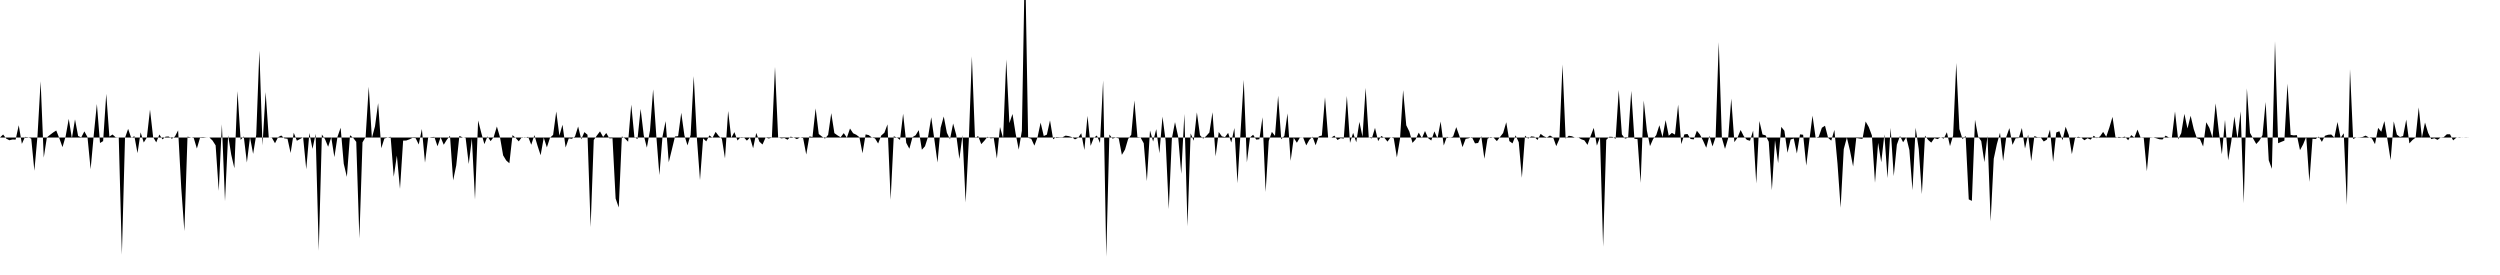 <svg viewBox="0 0 200 22" >
<polyline points="0,11 0.25,10.76 0.50,11.09 0.75,11.22 1,11.16 1.25,11.17 1.50,10.02 1.75,11.51 2,10.95 2.25,10.98 2.50,11.09 2.75,13.66 3,10.87 3.25,6.50 3.50,12.61 3.75,10.99 4,10.79 4.25,10.60 4.50,10.44 4.75,11.07 5,11.77 5.25,10.91 5.50,9.51 5.75,11.07 6,9.55 6.25,10.88 6.50,10.99 6.75,10.51 7,10.97 7.25,13.54 7.50,10.80 7.75,8.32 8,11.44 8.25,11.29 8.50,7.51 8.75,10.93 9,10.76 9.25,10.98 9.50,11 9.75,20.37 10,11.03 10.25,10.31 10.50,11.04 10.75,10.89 11,12.25 11.25,10.59 11.50,11.40 11.75,11 12,8.77 12.25,10.97 12.50,11.39 12.75,10.76 13,11.15 13.25,10.93 13.50,10.92 13.75,11.10 14,10.91 14.25,10.43 14.50,15.04 14.75,18.49 15,10.93 15.25,10.99 15.50,11.04 15.75,11.88 16,11.03 16.25,11.04 16.50,11.01 16.75,11 17,11.24 17.25,11.63 17.50,15.27 17.75,9.94 18,16.09 18.25,10.83 18.50,12.38 18.75,13.46 19,7.29 19.25,11.19 19.50,10.91 19.75,13 20,10.98 20.25,12.31 20.50,10.78 20.75,4.05 21,11.63 21.25,7.37 21.50,11 21.75,11.02 22,11.46 22.25,10.97 22.50,10.84 22.75,11.07 23,11.10 23.25,12.24 23.50,10.62 23.75,11.26 24,11.12 24.25,10.99 24.50,13.54 24.75,10.64 25,11.91 25.25,10.71 25.50,20.06 25.75,10.76 26,11.13 26.25,11.74 26.50,10.98 26.75,12.57 27,10.94 27.25,10.22 27.50,13.10 27.75,14.15 28,10.82 28.25,11.02 28.50,11.35 28.75,19.07 29,11.39 29.25,10.96 29.50,6.94 29.75,11.04 30,10.11 30.25,8.25 30.50,11.86 30.75,11.08 31,11.01 31.25,10.94 31.50,14.14 31.75,12.45 32,15.11 32.25,11.25 32.50,11.24 32.75,11.15 33,11.03 33.25,11.05 33.50,11.56 33.75,10.32 34,13.01 34.25,11.02 34.50,10.97 34.75,10.95 35,11.70 35.25,10.98 35.50,11.58 35.75,11.17 36,10.86 36.25,14.43 36.50,13.23 36.75,10.87 37,10.99 37.25,11.03 37.50,13.12 37.75,11.08 38,15.96 38.25,9.64 38.50,10.62 38.75,11.53 39,10.91 39.25,11.29 39.50,10.95 39.75,10.12 40,10.98 40.25,12.43 40.50,12.84 40.75,13.06 41,10.81 41.25,11.03 41.50,11.31 41.75,10.97 42,11.03 42.25,10.94 42.50,11.58 42.75,10.81 43,11.65 43.25,12.42 43.50,11.01 43.75,11.79 44,11.02 44.25,10.79 44.50,8.92 44.75,10.85 45,9.98 45.25,11.80 45.50,11.07 45.75,11.10 46,10.92 46.25,10.12 46.50,11.14 46.75,10.57 47,10.78 47.25,18.17 47.50,11.20 47.75,10.84 48,10.51 48.25,10.96 48.50,10.64 48.75,11.07 49,11.06 49.25,15.88 49.50,16.60 49.75,10.91 50,11.08 50.25,11.34 50.50,8.37 50.75,10.96 51,11.13 51.25,8.71 51.50,10.83 51.75,11.81 52,10.43 52.25,7.15 52.50,10.81 52.75,14.01 53,10.93 53.25,9.69 53.50,12.98 53.75,11.96 54,10.92 54.25,10.89 54.50,9.02 54.75,10.82 55,11.63 55.25,10.79 55.50,6.09 55.75,11.05 56,14.41 56.25,11.07 56.50,11.31 56.75,10.83 57,11.03 57.25,10.55 57.50,10.88 57.75,11.10 58,12.67 58.25,8.88 58.50,11.03 58.75,10.57 59,11.24 59.25,10.97 59.50,10.98 59.75,11.25 60,11 60.25,11.86 60.50,10.63 60.75,11.33 61,11.56 61.25,11 61.50,11.08 61.75,11.01 62,5.35 62.25,10.98 62.50,11.07 62.75,11.04 63,11.18 63.25,10.93 63.50,11 63.75,11.13 64,11 64.25,11.05 64.50,12.36 64.75,10.91 65,10.96 65.25,8.67 65.50,10.72 65.75,10.92 66,11.09 66.25,10.79 66.50,9.05 66.75,10.65 67,10.83 67.25,10.98 67.50,10.65 67.75,11.01 68,10.28 68.25,10.66 68.50,10.78 68.75,10.97 69,12.26 69.25,10.75 69.50,10.81 69.75,11 70,11.07 70.25,11.48 70.50,10.84 70.75,10.62 71,9.95 71.25,15.98 71.50,10.90 71.75,11 72,11.19 72.25,9.10 72.50,11.43 72.75,11.90 73,10.97 73.25,10.82 73.50,10.41 73.75,11.98 74,11.70 74.25,10.92 74.50,9.38 74.75,11.17 75,13 75.25,10.22 75.50,9.32 75.75,10.62 76,11.14 76.25,9.88 76.50,10.80 76.75,12.72 77,10.81 77.25,16.20 77.50,11.33 77.75,4.51 78,11.06 78.25,10.88 78.50,11.53 78.75,11.26 79,10.94 79.25,11.07 79.50,11.04 79.75,12.68 80,10.16 80.25,11.06 80.50,4.76 80.75,9.85 81,9.12 81.25,10.69 81.50,11.97 81.75,10.46 82,-3.67 82.25,11.03 82.50,11.10 82.75,11.65 83,10.99 83.25,9.81 83.50,10.88 83.75,10.77 84,9.63 84.25,11.14 84.50,10.96 84.75,10.98 85,10.98 85.25,10.85 85.50,10.89 85.75,10.97 86,11.15 86.25,11.02 86.50,10.66 86.75,12 87,9.27 87.25,11.67 87.50,11.03 87.75,10.84 88,11.44 88.25,6.43 88.50,20.54 88.75,10.76 89,11.09 89.25,11.01 89.50,11.07 89.75,12.39 90,11.97 90.25,11.12 90.50,10.78 90.75,8.04 91,11.04 91.25,11.01 91.50,11.46 91.75,14.49 92,10.44 92.25,11.32 92.50,10.33 92.75,12.26 93,9.33 93.25,11.26 93.50,16.73 93.75,11.08 94,9.77 94.25,10.92 94.50,13.91 94.75,9.11 95,18.11 95.25,10.67 95.50,11.26 95.75,8.99 96,10.82 96.25,11.09 96.50,10.88 96.75,10.60 97,8.98 97.25,12.51 97.50,10.56 97.75,10.91 98,10.97 98.25,10.63 98.50,11.40 98.75,10.24 99,14.66 99.25,10.46 99.50,6.39 99.75,12.99 100,11 100.25,10.78 100.50,11.17 100.75,11.14 101,9.38 101.25,15.36 101.50,11.27 101.75,10.55 102,10.87 102.25,7.66 102.50,11.14 102.75,10.87 103,9.07 103.25,12.87 103.50,11.03 103.75,11.42 104,10.99 104.25,11 104.50,11.63 104.75,11.18 105,10.93 105.25,11.62 105.50,10.91 105.75,10.84 106,7.78 106.25,11 106.50,11.01 106.75,10.85 107,11.20 107.25,11.05 107.50,11.09 107.75,7.68 108,11.43 108.25,10.63 108.50,11.38 108.75,9.75 109,10.94 109.25,7.03 109.50,11 109.75,11.07 110,10.23 110.25,11.29 110.50,10.88 110.75,11.02 111,11.33 111.25,10.98 111.50,11.06 111.75,12.59 112,11.11 112.25,7.21 112.50,10.02 112.75,10.53 113,11.43 113.25,11.15 113.50,10.61 113.75,11.06 114,10.48 114.25,11.05 114.50,11.24 114.75,10.51 115,11.08 115.25,9.72 115.50,11.64 115.75,10.94 116,11.03 116.25,10.92 116.50,10.17 116.75,10.87 117,11.77 117.25,11.11 117.50,11.06 117.75,10.96 118,11.47 118.25,11.44 118.50,10.89 118.75,12.70 119,11.10 119.25,10.96 119.50,11.02 119.75,11.29 120,10.96 120.25,10.64 120.50,9.78 120.75,11.29 121,11.47 121.25,10.83 121.50,11.38 121.75,14.22 122,10.85 122.25,11.09 122.50,10.91 122.75,10.94 123,11.20 123.25,10.71 123.50,10.90 123.75,11 124,10.84 124.25,10.99 124.50,11.69 124.75,11.12 125,5.16 125.25,11.09 125.50,10.86 125.75,10.90 126,11.01 126.25,10.99 126.50,11.14 126.75,11.23 127,11.59 127.25,10.88 127.50,10.23 127.75,11.65 128,10.97 128.25,19.74 128.50,11.19 128.75,10.94 129,10.95 129.25,11.11 129.50,7.20 129.75,10.75 130,11.09 130.25,11.02 130.50,7.27 130.75,11.10 131,11.13 131.25,14.63 131.50,8.04 131.75,10.44 132,11.69 132.25,11.12 132.50,10.81 132.75,10.02 133,10.96 133.25,9.61 133.50,10.86 133.75,10.63 134,10.77 134.25,8.37 134.50,11.53 134.75,10.75 135,10.72 135.25,11.12 135.50,11.15 135.75,10.46 136,10.77 136.25,11.26 136.50,11.82 136.75,10.87 137,11.71 137.25,10.97 137.50,3.37 137.75,11.04 138,11.91 138.25,11.07 138.50,7.89 138.75,11.37 139,11.01 139.25,10.40 139.50,10.89 139.75,11.19 140,11.26 140.25,10.45 140.50,14.68 140.75,9.68 141,10.76 141.25,10.83 141.50,11.34 141.75,15.22 142,11.21 142.25,13.05 142.50,10.15 142.75,10.46 143,12.22 143.25,11.16 143.50,11.08 143.75,12.28 144,10.75 144.25,10.78 144.50,13.25 144.75,11.19 145,9.25 145.25,11.02 145.50,10.94 145.75,10.22 146,10.06 146.25,11.03 146.50,11.25 146.75,10.39 147,13.09 147.25,16.62 147.50,11.93 147.75,11 148,12.06 148.25,13.32 148.50,11.04 148.75,11.08 149,11.11 149.25,9.72 149.50,10.16 149.75,10.83 150,14.62 150.25,11.43 150.50,12.98 150.75,10.75 151,14.25 151.25,10.23 151.50,14.09 151.75,11.57 152,10.88 152.25,11.38 152.50,10.98 152.75,12 153,15.22 153.25,10.22 153.50,11.93 153.75,15.53 154,10.85 154.25,11.19 154.50,11.41 154.75,11.05 155,11.13 155.25,10.99 155.50,11.09 155.75,10.58 156,11.69 156.25,10.84 156.50,5.04 156.75,10.32 157,11.13 157.25,10.87 157.50,15.95 157.75,16.07 158,9.58 158.25,10.92 158.50,11.29 158.75,12.97 159,10.86 159.25,17.71 159.50,12.70 159.75,11.53 160,10.62 160.25,12.88 160.50,10.96 160.75,10.25 161,11.59 161.25,11.06 161.50,11.05 161.75,10.24 162,11.88 162.25,10.77 162.50,12.89 162.75,10.88 163,10.98 163.25,10.98 163.50,11.32 163.75,11.17 164,10.37 164.25,12.95 164.50,10.60 164.75,10.50 165,11.22 165.25,10.14 165.50,10.80 165.75,12.33 166,11.05 166.25,10.94 166.50,11 166.75,11.22 167,11.06 167.25,11.17 167.50,10.86 167.75,11.06 168,10.91 168.25,10.55 168.50,10.94 168.75,10.20 169,9.35 169.25,11.05 169.50,10.95 169.75,10.99 170,10.93 170.25,11.22 170.50,10.81 170.75,11.01 171,10.37 171.25,11.01 171.50,11.03 171.75,13.70 172,10.98 172.25,11 172.50,11.06 172.75,11.14 173,11.16 173.25,10.85 173.50,10.99 173.75,11 174,8.92 174.25,11.15 174.50,10.65 174.75,9.11 175,10.28 175.25,9.26 175.50,10.33 175.75,11.06 176,11.14 176.25,11.72 176.50,9.78 176.75,10.23 177,11.02 177.25,8.27 177.50,10.48 177.75,12.34 178,9.59 178.25,12.82 178.50,11.34 178.75,9.32 179,11.10 179.25,8.90 179.50,16.26 179.75,7.07 180,10.63 180.25,11.08 180.50,11.52 180.75,11.25 181,10.81 181.25,8.16 181.50,12.82 181.75,13.51 182,3.30 182.25,11.46 182.50,11.35 182.75,11.25 183,6.69 183.25,10.79 183.50,10.83 183.75,10.81 184,12.01 184.25,11.55 184.50,10.94 184.75,14.55 185,11.10 185.25,11.12 185.50,10.93 185.75,11.35 186,10.86 186.25,10.78 186.50,10.76 186.75,11.01 187,9.76 187.25,11.03 187.50,10.66 187.75,16.40 188,5.53 188.25,11.12 188.50,11 188.75,10.99 189,10.96 189.25,10.85 189.50,10.99 189.75,11.07 190,11.53 190.25,10.23 190.50,10.54 190.75,9.69 191,11.20 191.25,12.81 191.50,9.71 191.75,10.77 192,10.96 192.25,10.88 192.50,9.57 192.75,11.47 193,11.20 193.25,11.01 193.50,8.59 193.75,11.02 194,9.80 194.25,10.63 194.50,11.13 194.75,11.06 195,11.19 195.25,11 195.50,10.97 195.75,10.74 196,10.74 196.25,11.23 196.50,11.02 196.75,10.98 197,11.01 197.25,10.99 197.50,11 197.75,11 198,11 198.25,11 198.50,11 198.75,11 199,11 199.25,11 199.50,11 199.75,11 " />
</svg>